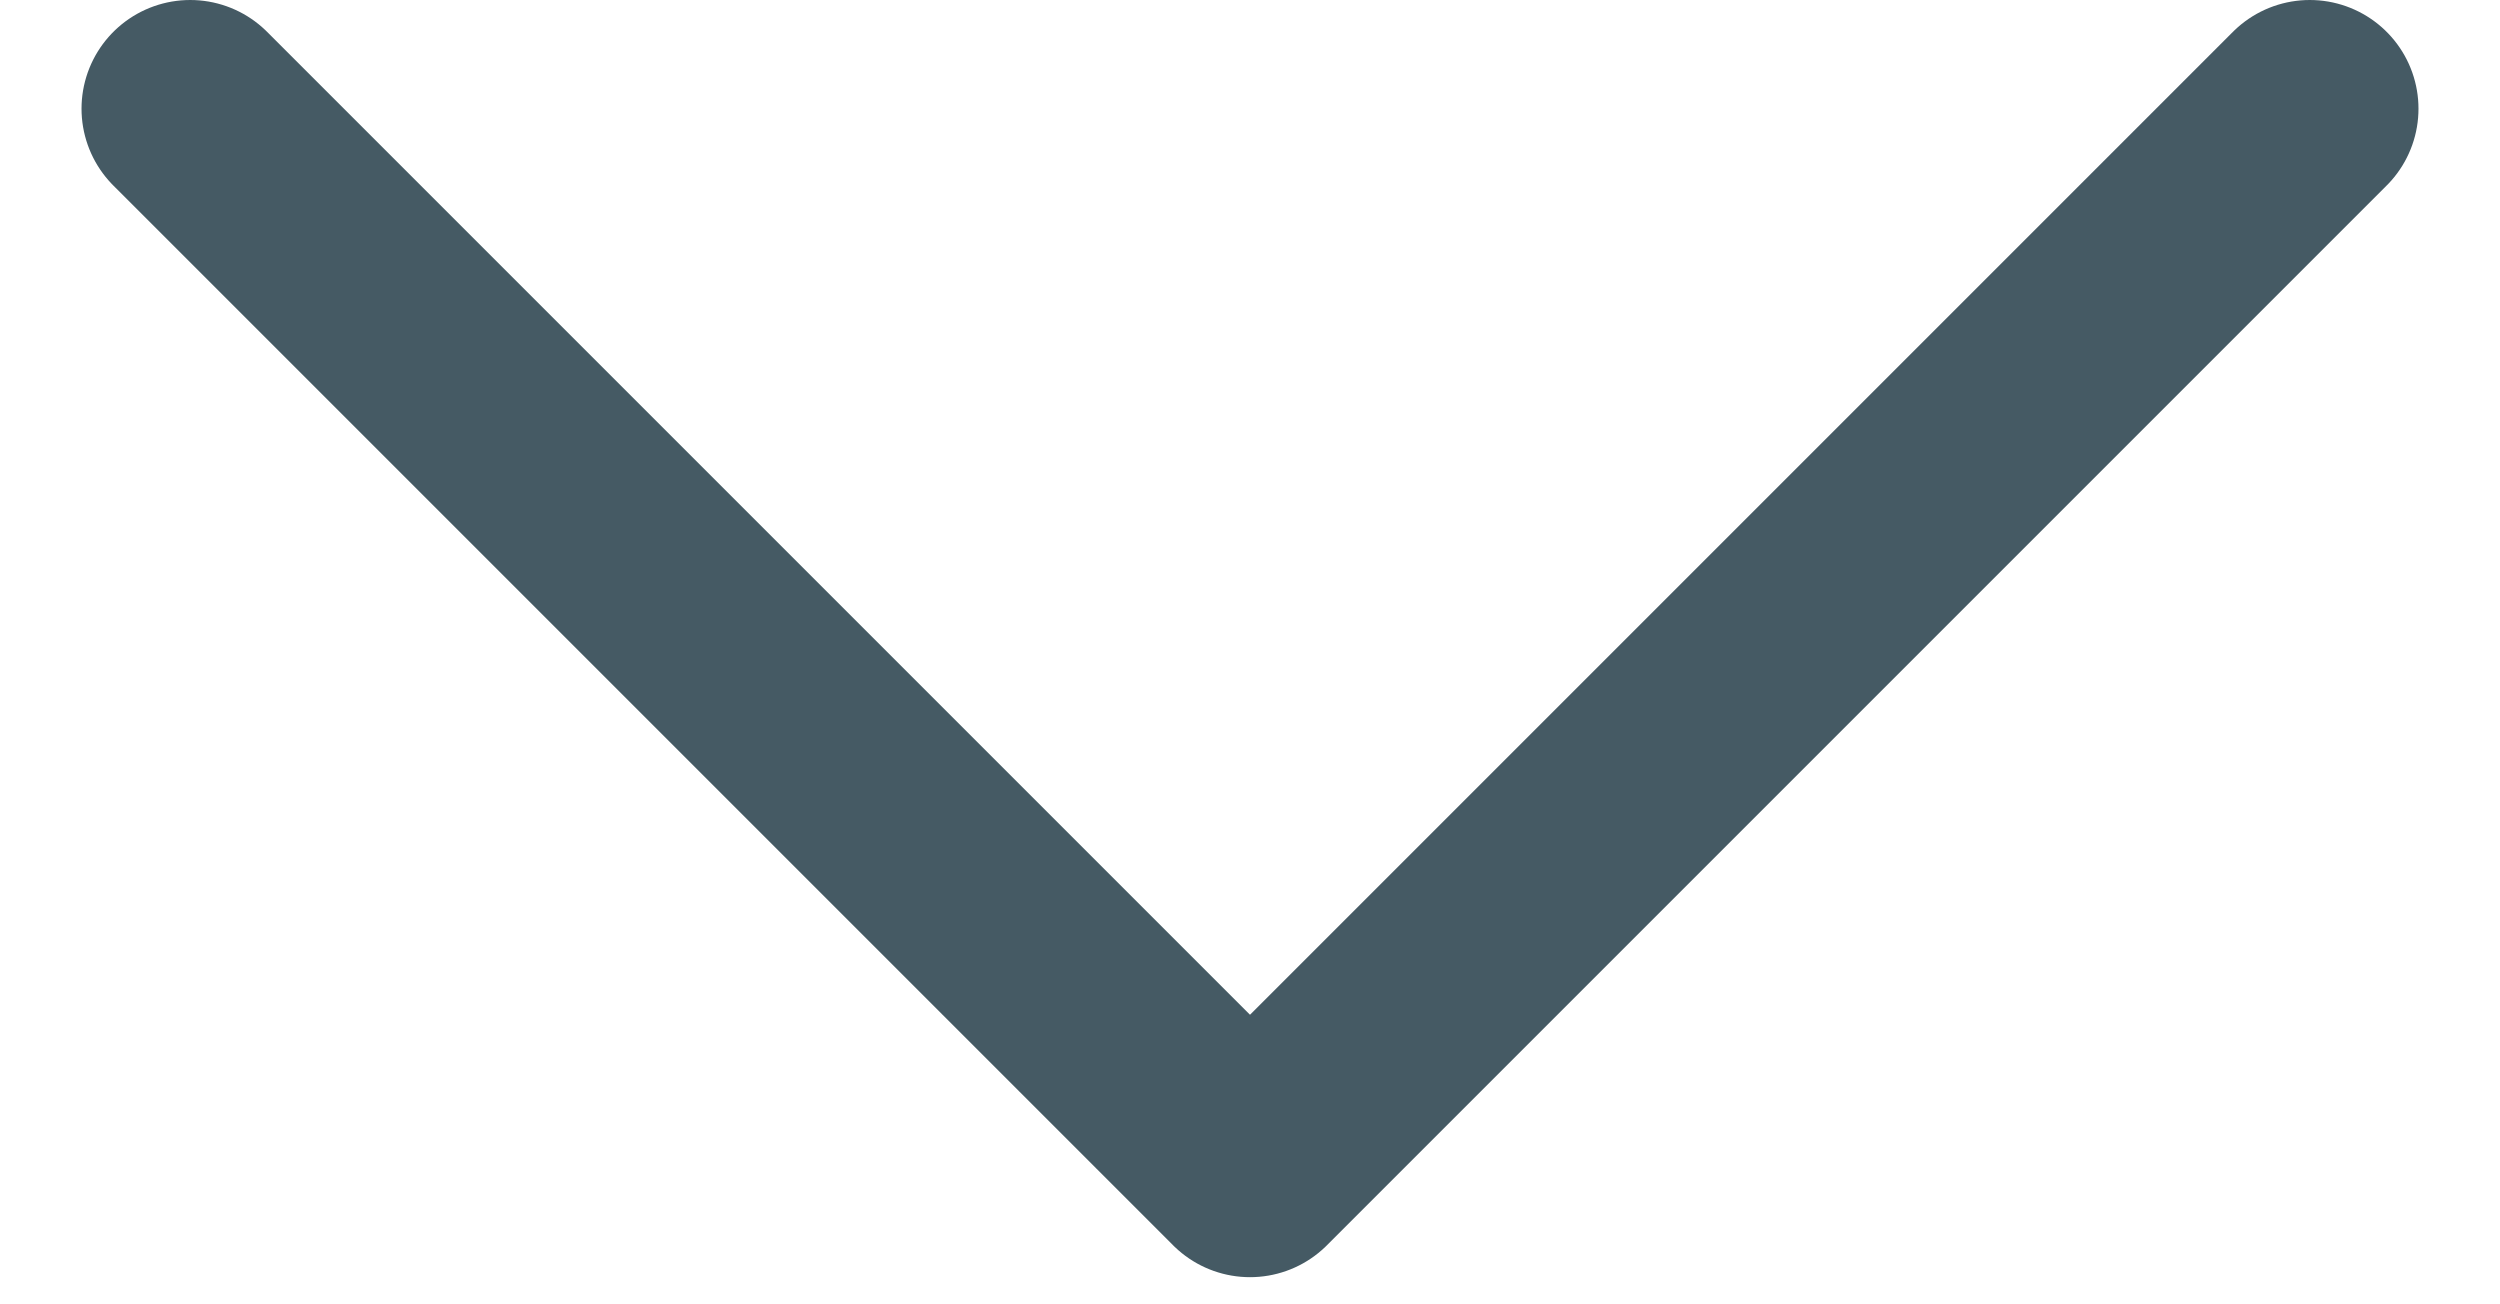 <svg width="23" height="12" viewBox="0 0 23 12" fill="none" xmlns="http://www.w3.org/2000/svg">
<g id="Group 25">
<path id="Vector" d="M21.25 1L11.5 10.75L1.75 1" stroke="#455A64" stroke-width="2" stroke-linecap="round" stroke-linejoin="round"/>
</g>
</svg>
